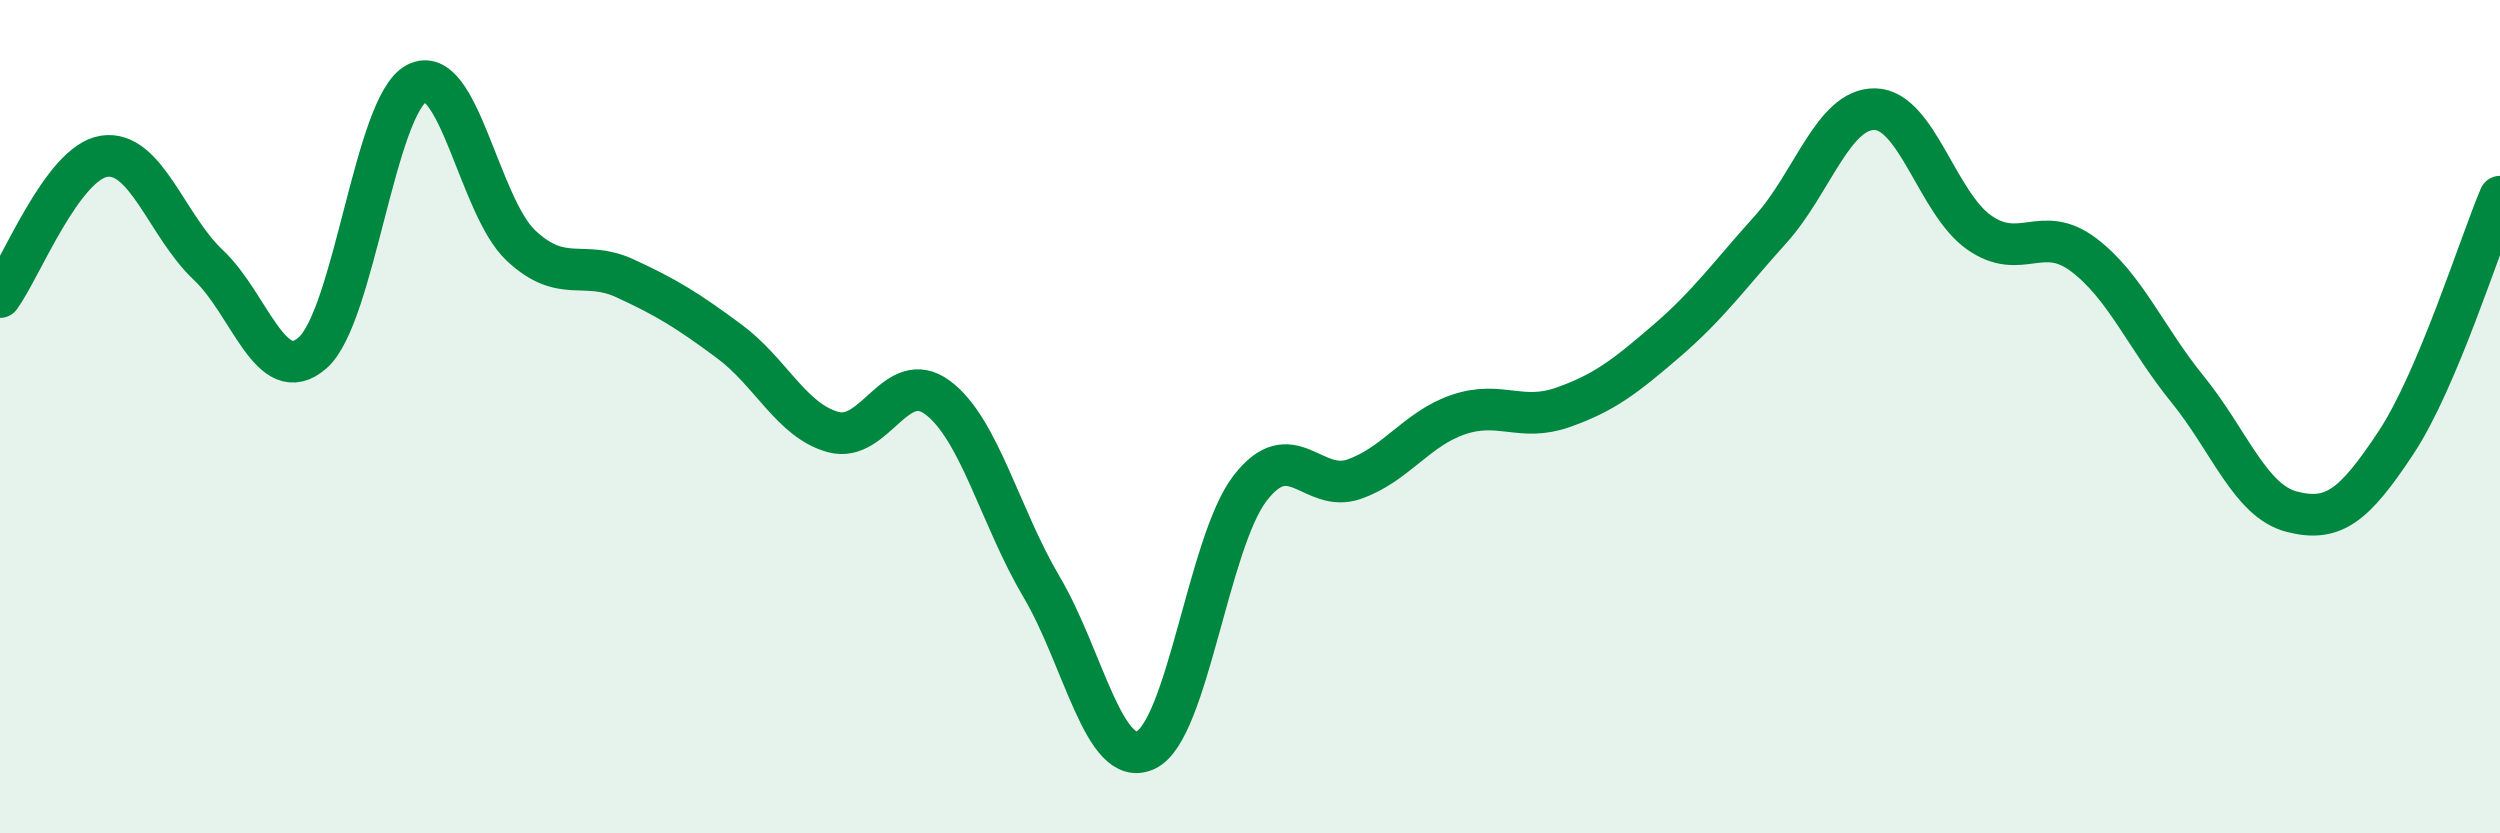 
    <svg width="60" height="20" viewBox="0 0 60 20" xmlns="http://www.w3.org/2000/svg">
      <path
        d="M 0,7.13 C 0.5,6.45 1.5,3.9 2.5,3.75 C 3.5,3.6 4,5.42 5,6.36 C 6,7.3 6.5,9.34 7.5,8.47 C 8.5,7.6 9,2.52 10,2 C 11,1.48 11.5,4.95 12.5,5.89 C 13.5,6.83 14,6.22 15,6.68 C 16,7.14 16.5,7.45 17.5,8.19 C 18.5,8.93 19,10.1 20,10.37 C 21,10.64 21.5,8.8 22.5,9.54 C 23.5,10.28 24,12.4 25,14.09 C 26,15.78 26.5,18.47 27.5,18 C 28.5,17.53 29,13.02 30,11.72 C 31,10.42 31.5,11.85 32.5,11.5 C 33.5,11.15 34,10.29 35,9.95 C 36,9.61 36.5,10.13 37.5,9.78 C 38.5,9.43 39,9.04 40,8.18 C 41,7.32 41.5,6.61 42.5,5.5 C 43.5,4.39 44,2.6 45,2.62 C 46,2.64 46.5,4.88 47.5,5.58 C 48.5,6.28 49,5.36 50,6.11 C 51,6.86 51.5,8.11 52.5,9.34 C 53.5,10.57 54,12.02 55,12.28 C 56,12.54 56.5,12.14 57.5,10.63 C 58.5,9.12 59.5,5.9 60,4.72L60 20L0 20Z"
        fill="#008740"
        opacity="0.1"
        stroke-linecap="round"
        stroke-linejoin="round"
      />
      <path
        d="M 0,7.13 C 0.5,6.45 1.5,3.9 2.5,3.75 C 3.5,3.6 4,5.42 5,6.36 C 6,7.3 6.5,9.34 7.5,8.47 C 8.5,7.6 9,2.52 10,2 C 11,1.48 11.5,4.95 12.5,5.89 C 13.5,6.83 14,6.22 15,6.68 C 16,7.14 16.5,7.45 17.5,8.19 C 18.5,8.93 19,10.1 20,10.37 C 21,10.64 21.5,8.8 22.5,9.54 C 23.5,10.28 24,12.4 25,14.09 C 26,15.78 26.5,18.47 27.5,18 C 28.5,17.53 29,13.02 30,11.72 C 31,10.42 31.5,11.85 32.5,11.5 C 33.5,11.15 34,10.29 35,9.95 C 36,9.61 36.5,10.13 37.5,9.78 C 38.5,9.43 39,9.04 40,8.18 C 41,7.32 41.5,6.61 42.5,5.5 C 43.5,4.39 44,2.6 45,2.62 C 46,2.64 46.5,4.88 47.5,5.58 C 48.5,6.28 49,5.36 50,6.11 C 51,6.86 51.5,8.11 52.5,9.34 C 53.5,10.57 54,12.02 55,12.28 C 56,12.54 56.5,12.14 57.5,10.63 C 58.5,9.12 59.5,5.9 60,4.72"
        stroke="#008740"
        stroke-width="1"
        fill="none"
        stroke-linecap="round"
        stroke-linejoin="round"
      />
    </svg>
  